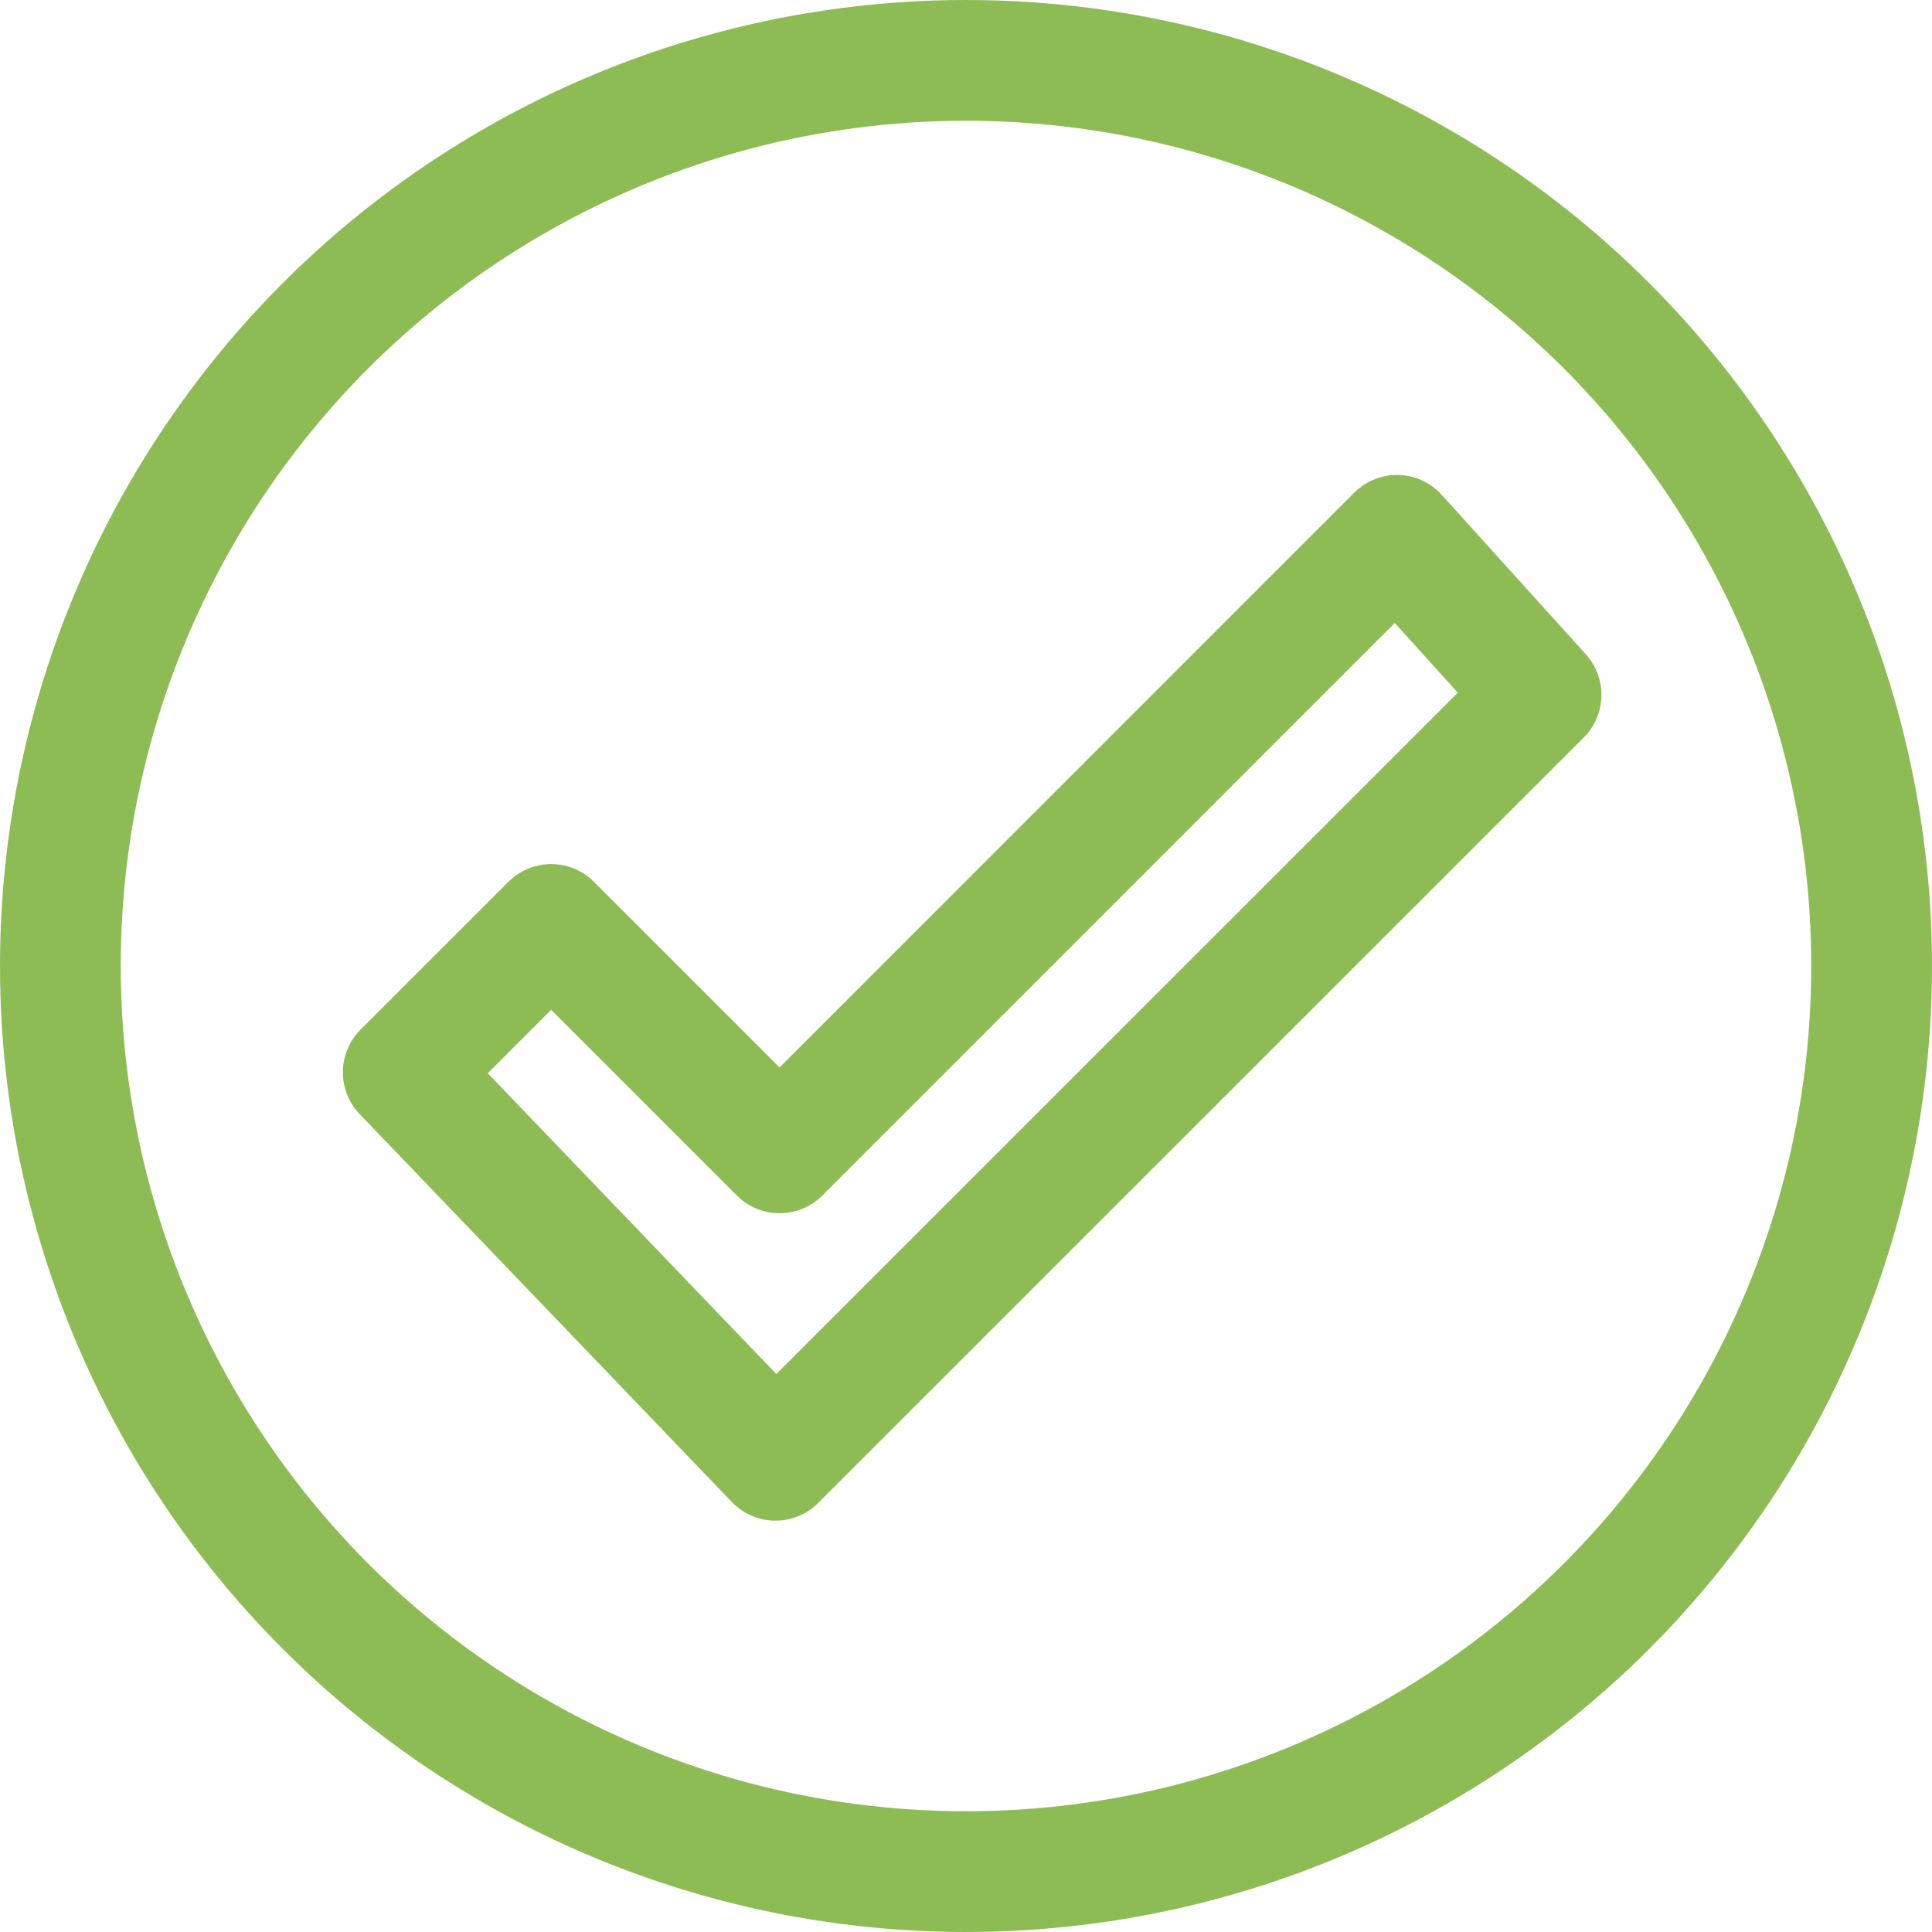 <svg xmlns="http://www.w3.org/2000/svg" xmlns:xlink="http://www.w3.org/1999/xlink" width="32" height="32" viewBox="0 0 32 32">
  <defs>
    <clipPath id="clip-path">
      <rect id="Rectangle_256" data-name="Rectangle 256" width="23.04" height="22.485" transform="translate(0)" fill="none" stroke="#8ebc54" stroke-linecap="round" stroke-width="2"/>
    </clipPath>
  </defs>
  <g id="Group_322" data-name="Group 322" transform="translate(-931 -753.46)">
    <g id="Group_321" data-name="Group 321" transform="translate(935.583 758.745)" clip-path="url(#clip-path)">
      <path id="Path_490" data-name="Path 490" d="M20.046,3.841,17.659,1.2,7.433,11.428,3.65,7.645,1.2,10.094l6.165,6.426Z" transform="translate(0.896 2.382)" fill="none" stroke="#8ebc54" stroke-linecap="round" stroke-linejoin="round" stroke-width="2"/>
    </g>
    <g id="Ellipse_49" data-name="Ellipse 49" transform="translate(931 753.46)" fill="none" stroke="#8ebc54" stroke-width="2">
      <circle cx="16" cy="16" r="16" stroke="none"/>
      <circle cx="16" cy="16" r="15" fill="none"/>
    </g>
  </g>
</svg>
